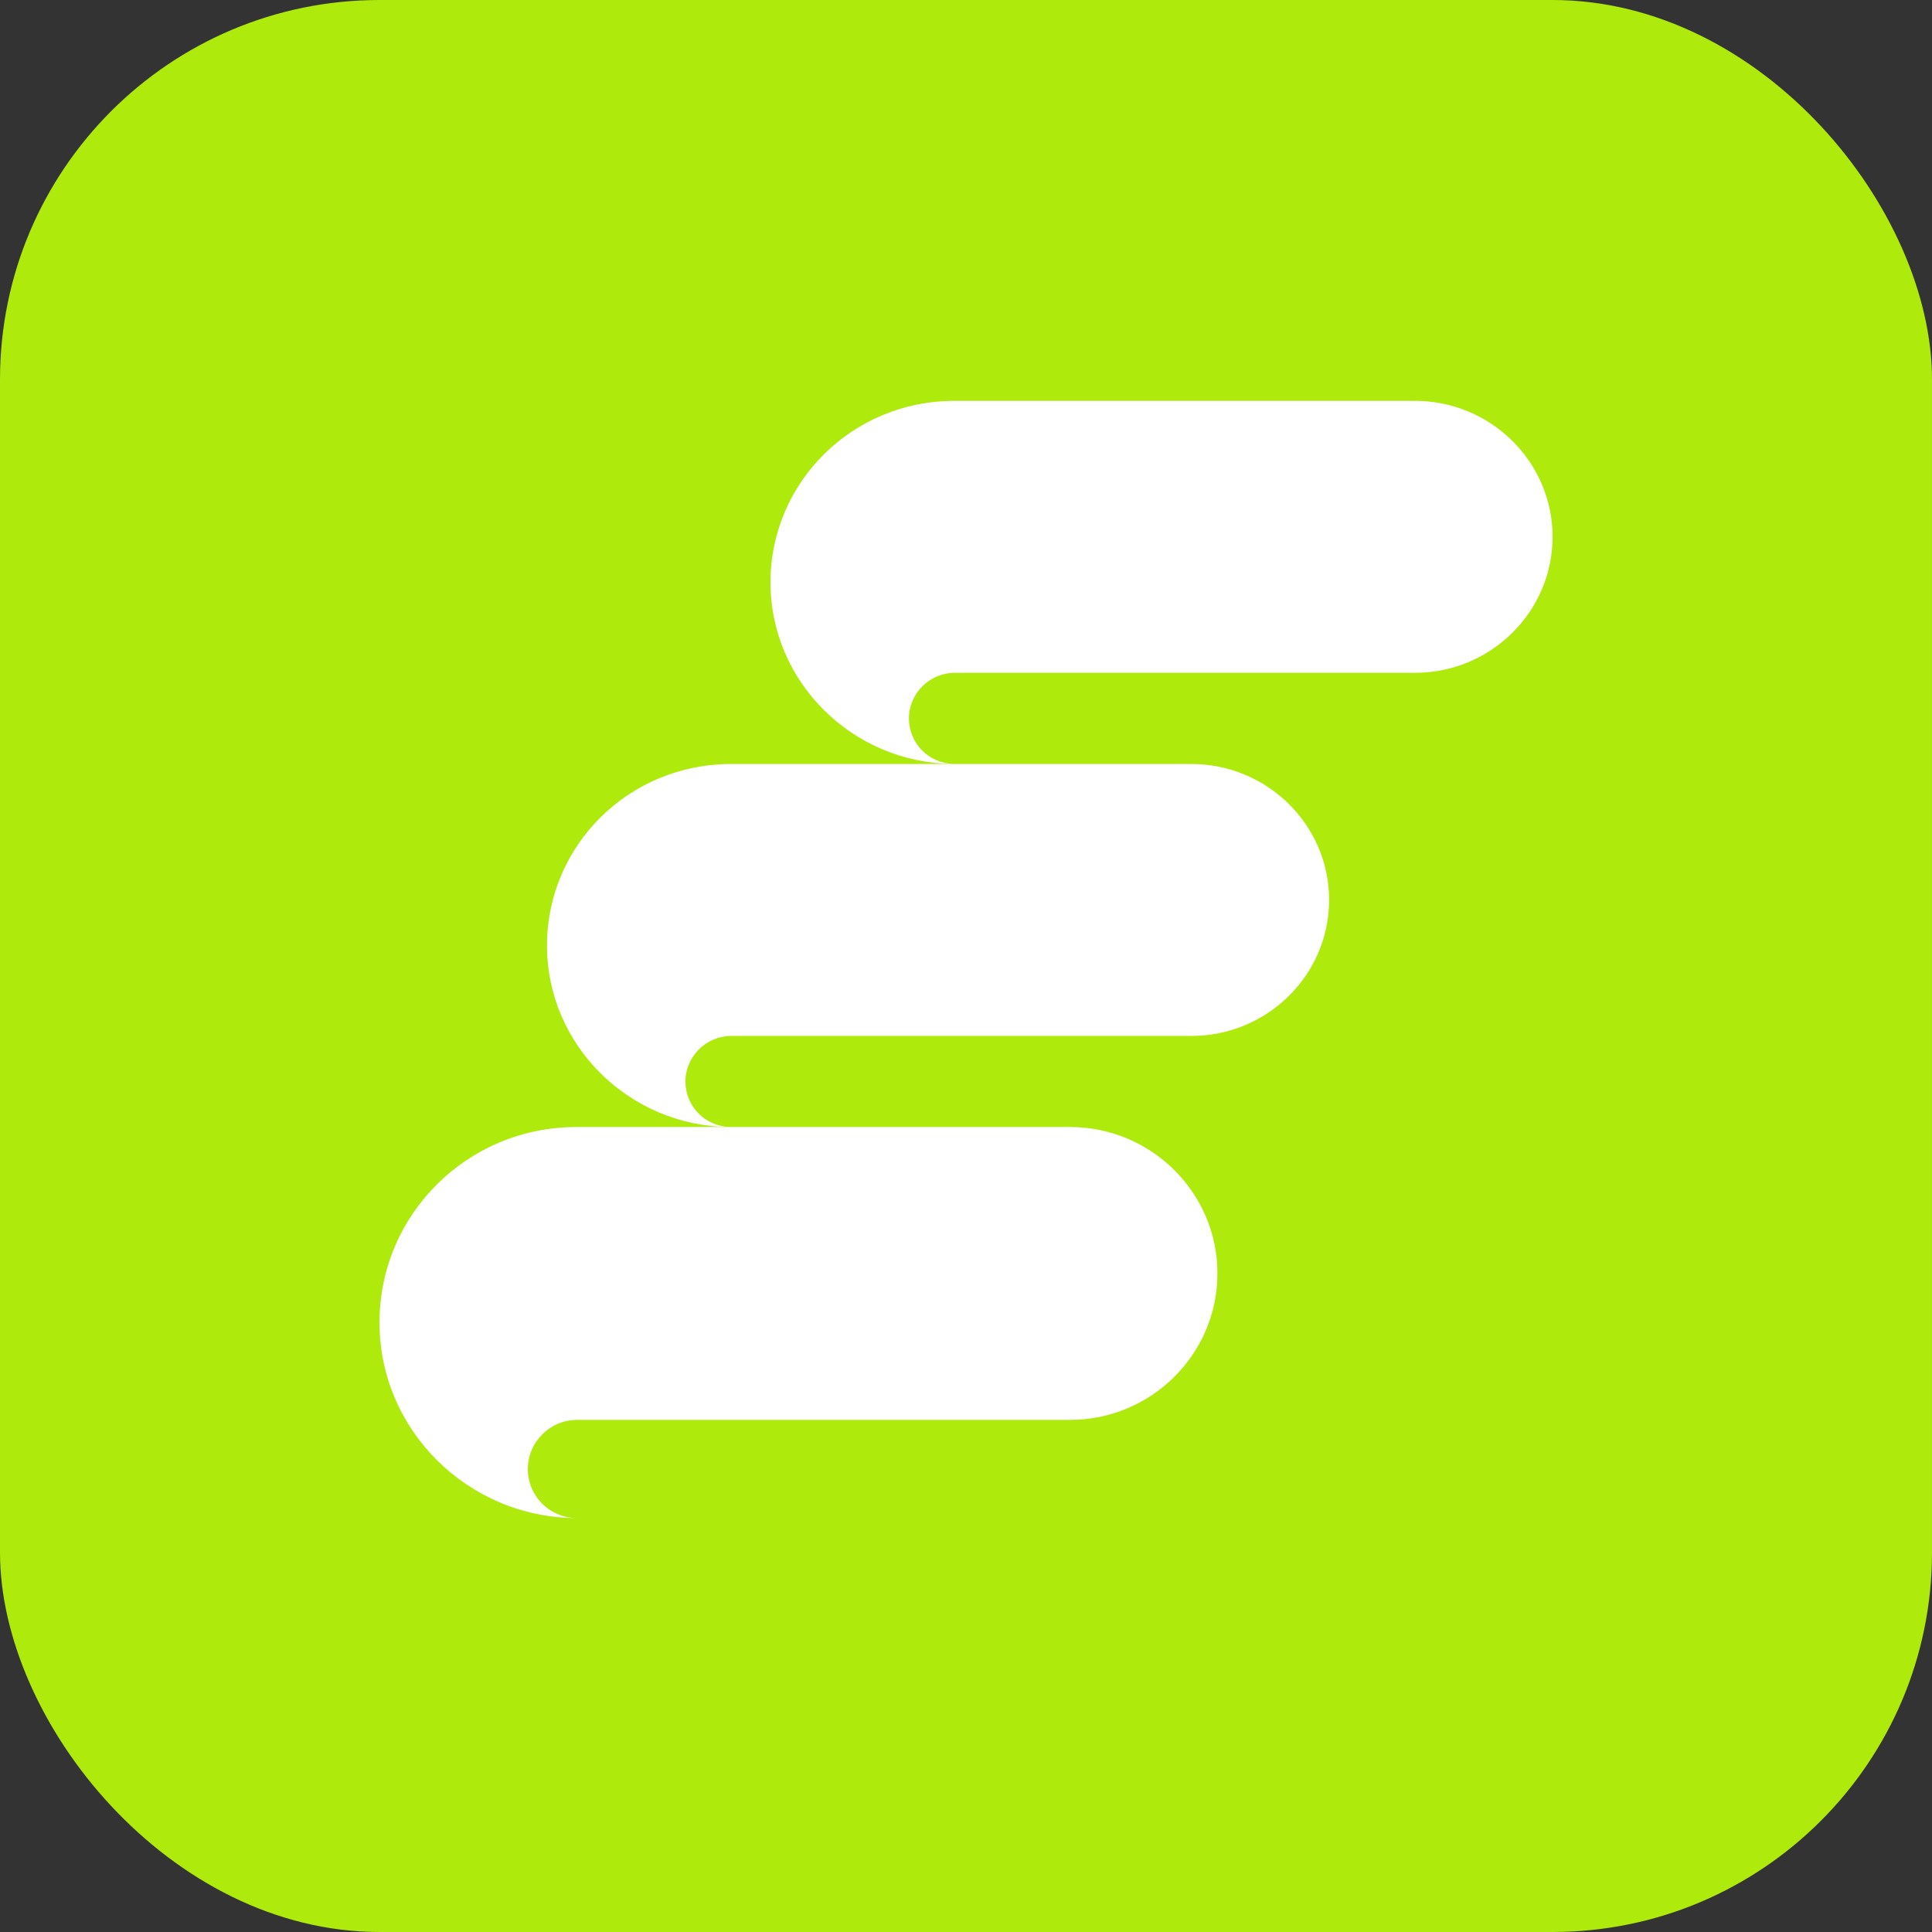 <svg width="56" height="56" viewBox="0 0 56 56" fill="none" xmlns="http://www.w3.org/2000/svg">
<rect x="0" y="0" width="56" height="56" fill="#333333" stroke="none"/>
<rect width="56" height="56" rx="11" fill="#AEEA0C"/>
<path d="M27.66 11.619C24.713 11.619 22.333 13.97 22.333 16.882C22.333 19.77 24.713 22.122 27.638 22.144C26.912 22.122 26.346 21.54 26.346 20.823C26.346 20.106 26.935 19.502 27.683 19.502C30.857 19.502 37.907 19.502 41.012 19.502C43.211 19.502 45.002 17.733 45.002 15.56C45.002 13.388 43.211 11.619 41.012 11.619L27.66 11.619Z" fill="white"/>
<path d="M21.183 22.145C18.236 22.145 15.855 24.496 15.855 27.407C15.855 30.296 18.236 32.647 21.16 32.669C20.435 32.647 19.868 32.065 19.868 31.348C19.868 30.632 20.457 30.027 21.205 30.027C24.379 30.027 31.429 30.027 34.535 30.027C36.734 30.027 38.525 28.258 38.525 26.086C38.525 23.914 36.734 22.145 34.535 22.145L21.183 22.145Z" fill="white"/>
<path d="M16.708 32.667C13.55 32.667 11 35.199 11 38.334C11 41.445 13.55 43.977 16.683 44.002C15.906 43.977 15.299 43.35 15.299 42.579C15.299 41.807 15.931 41.156 16.732 41.156C20.132 41.156 27.686 41.156 31.014 41.156C33.37 41.156 35.288 39.251 35.288 36.911C35.288 34.572 33.37 32.667 31.014 32.667L16.708 32.667Z" fill="white"/>
</svg>
